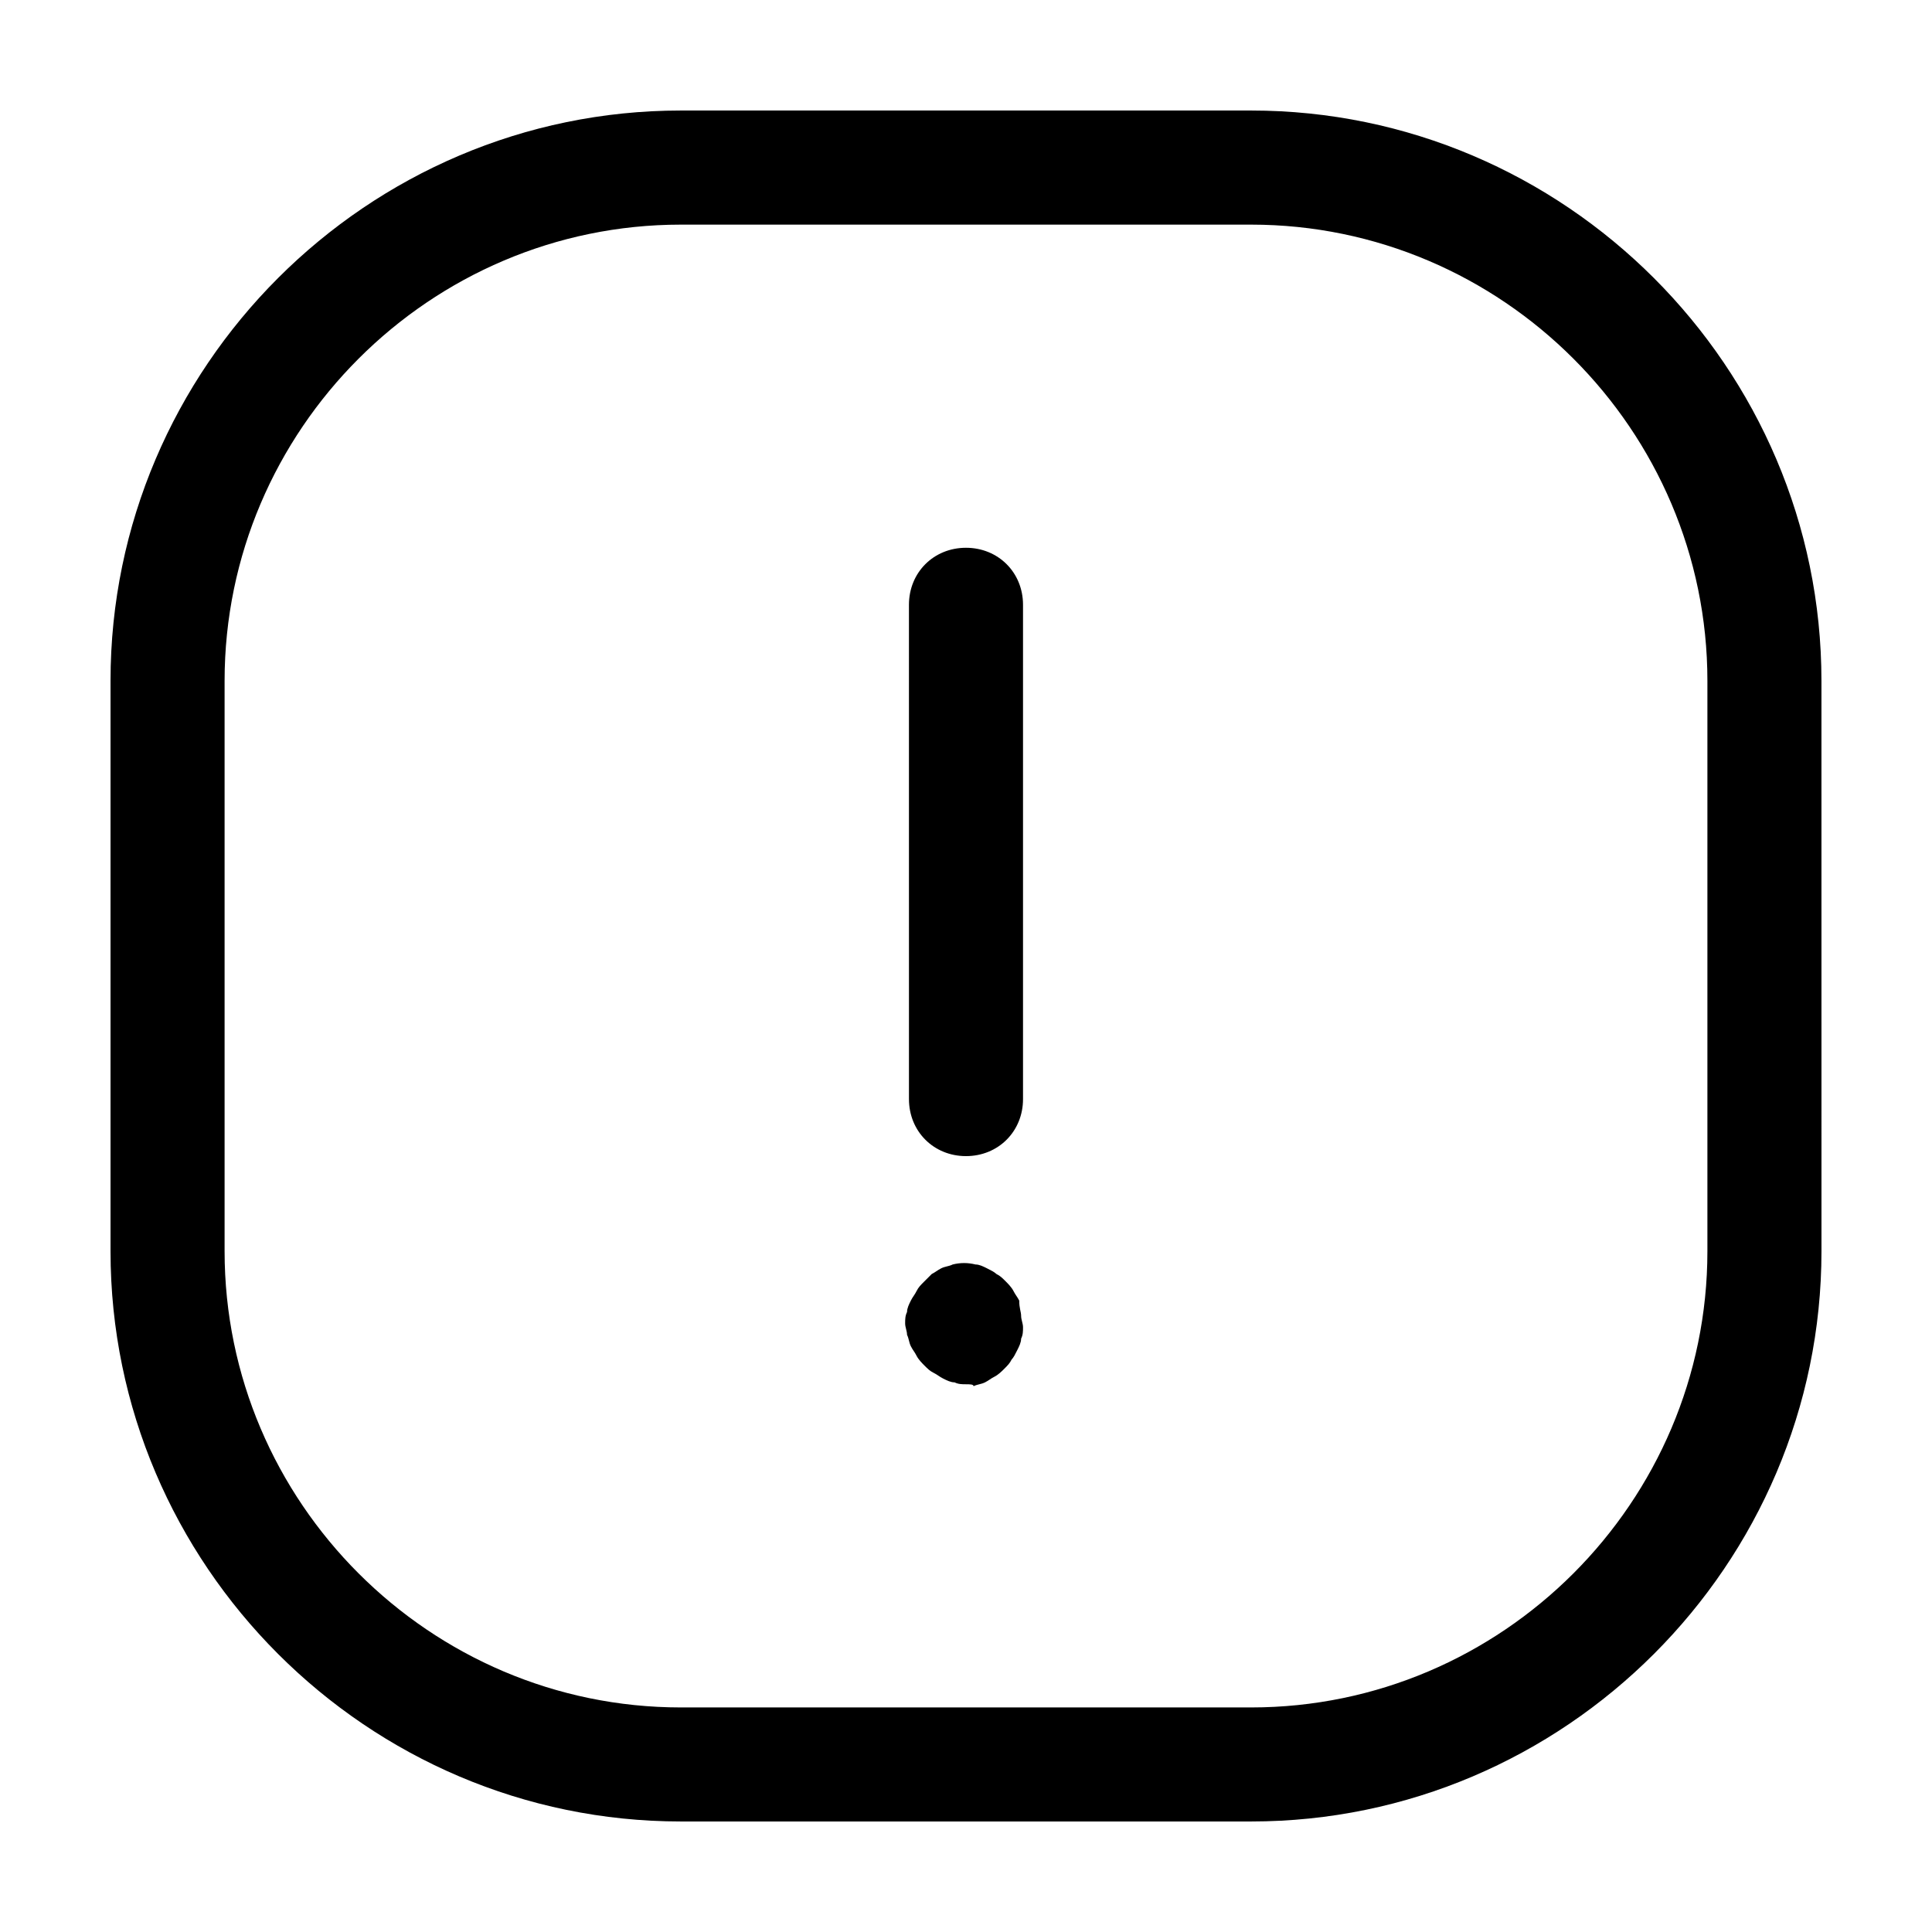 <?xml version="1.0" encoding="UTF-8"?>
<!-- Uploaded to: SVG Repo, www.svgrepo.com, Generator: SVG Repo Mixer Tools -->
<svg fill="#000000" width="800px" height="800px" version="1.1" viewBox="144 144 512 512" xmlns="http://www.w3.org/2000/svg">
 <path d="m475.57 173.29h-151.14c-83.129 0-151.14 68.012-151.14 151.14v151.14c0 83.129 68.016 151.14 151.14 151.14h151.14c83.129 0 151.14-68.016 151.14-151.14l-0.008-151.14c0-83.129-68.012-151.14-151.14-151.14zm120.91 302.29c0 66.504-54.41 120.91-120.91 120.91h-151.14c-66.504 0-120.91-54.41-120.91-120.91v-151.14c0-66.504 54.41-120.91 120.91-120.91h151.14c66.504 0 120.91 54.41 120.91 120.91zm-181.37-171.3v130.99c0 8.566-6.551 15.113-15.113 15.113-8.566 0-15.113-6.551-15.113-15.113l-0.004-130.99c0-8.566 6.551-15.113 15.113-15.113 8.566 0 15.117 6.551 15.117 15.113zm-0.504 188.43c0 1.008 0.504 2.016 0.504 3.023 0 1.008 0 2.016-0.504 3.023 0 1.008-0.504 2.016-1.008 3.023-0.504 1.008-1.008 2.016-1.512 2.519-0.504 1.008-1.008 1.512-2.016 2.519-0.504 0.504-1.512 1.512-2.519 2.016-1.008 0.504-1.512 1.008-2.519 1.512-1.008 0.504-2.016 0.504-3.023 1.008 0.004-0.508-1.004-0.508-2.012-0.508s-2.016 0-3.023-0.504c-1.008 0-2.016-0.504-3.023-1.008-1.008-0.504-1.512-1.008-2.519-1.512-1.008-0.504-1.512-1.008-2.519-2.016-0.504-0.504-1.512-1.512-2.016-2.519-0.504-1.008-1.008-1.512-1.512-2.519-0.504-1.008-0.504-2.016-1.008-3.023 0-1.008-0.504-2.016-0.504-3.023 0-1.008 0-2.016 0.504-3.023 0-1.008 0.504-2.016 1.008-3.023 0.504-1.008 1.008-1.512 1.512-2.519 0.504-1.008 1.008-1.512 2.016-2.519 1.008-1.008 1.512-1.512 2.016-2.016 1.008-0.504 1.512-1.008 2.519-1.512 1.008-0.504 2.016-0.504 3.023-1.008 2.016-0.504 4.031-0.504 6.047 0 1.008 0 2.016 0.504 3.023 1.008 1.008 0.504 2.016 1.008 2.519 1.512 1.008 0.504 1.512 1.008 2.519 2.016 0.504 0.504 1.512 1.512 2.016 2.519 0.504 1.008 1.008 1.512 1.512 2.519-0.004 2.019 0.5 3.027 0.5 4.035z"/>
</svg>